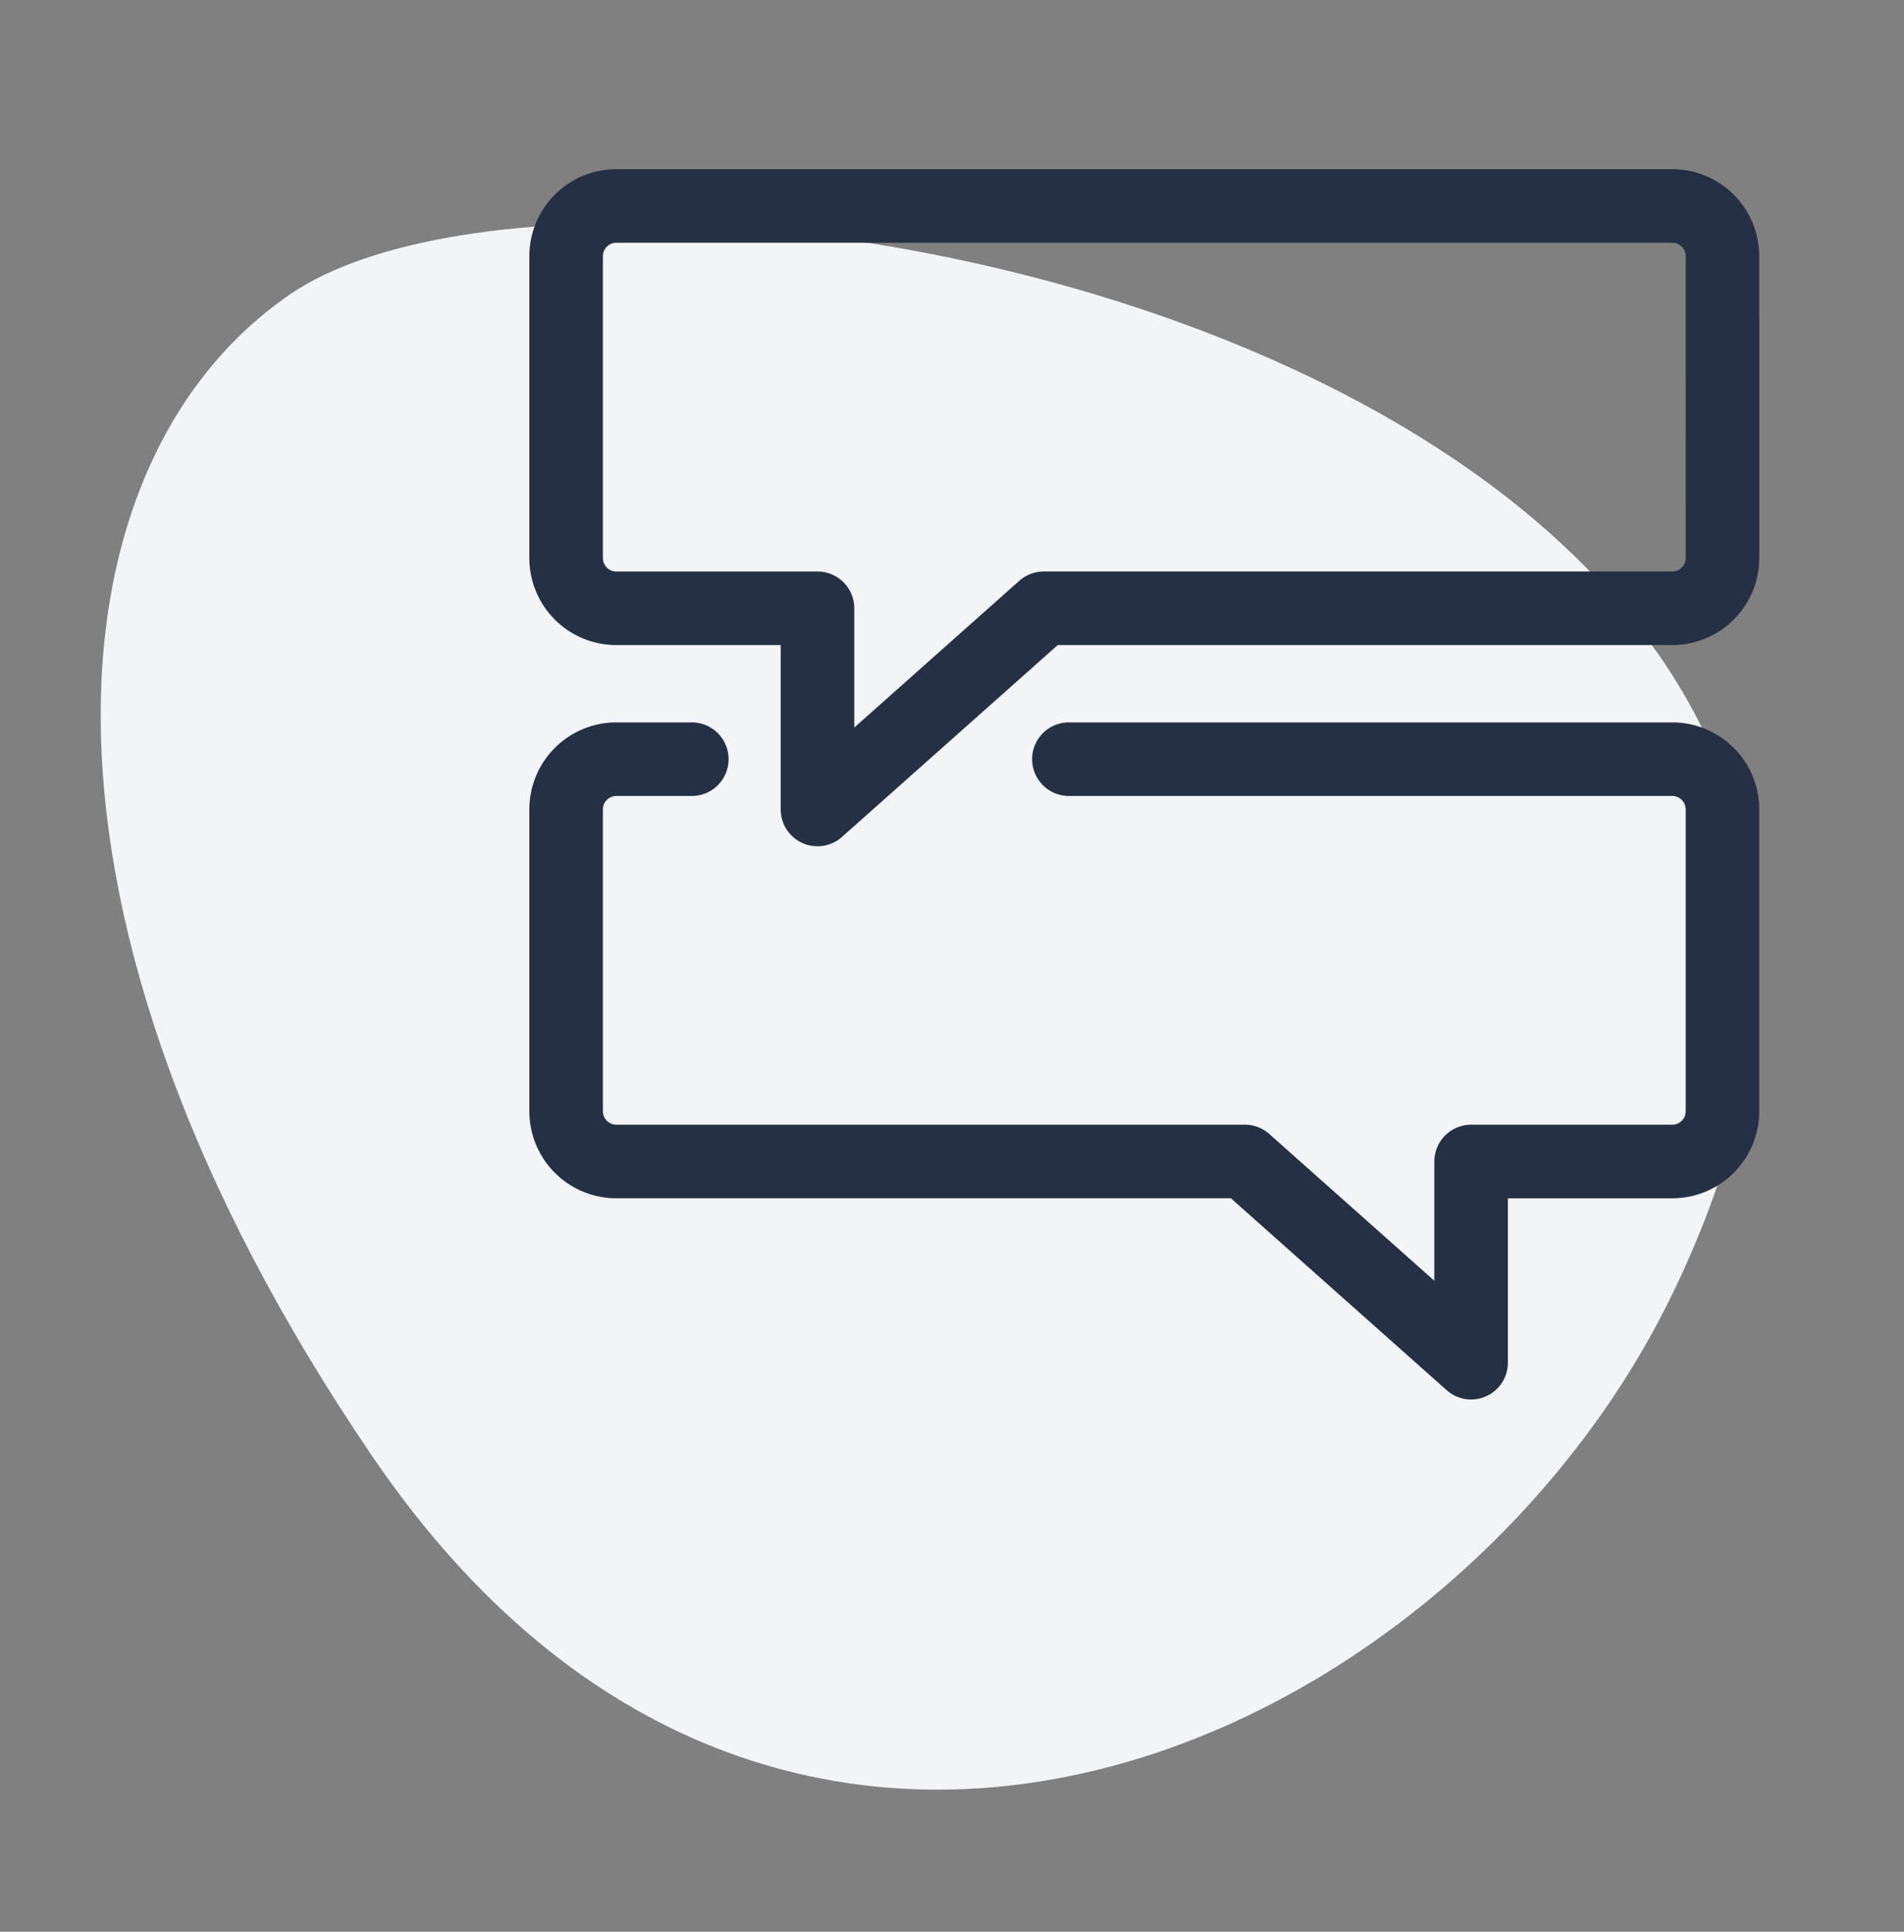 <?xml version="1.0" encoding="UTF-8"?> <svg xmlns="http://www.w3.org/2000/svg" width="155.323" height="157.534" viewBox="0 0 155.323 157.534"><rect x="0" y="0" width="155.323" height="157.534" fill="#808080" stroke="none"/><g id="Group_14" data-name="Group 14" transform="translate(-129.682 -1295.005)"><path id="shape" d="M138.283,123.4c-25.4,32.425-83.931,45.353-106.3-9.229-20.328-49.593-9.27-84.97,13.136-94.2C74.722,7.834,190.828,56.264,138.283,123.4Z" transform="matrix(0.978, -0.208, 0.208, 0.978, 105.085, 1308.848)" fill="#f2f4f8" fill-rule="evenodd"></path><g id="conversation-chat" transform="translate(175.364 1311.302)"><path id="Path_79" data-name="Path 79" d="M94.834,29.21a4.1,4.1,0,0,1-4.1,4.1H39.464L21.007,49.718V33.312H4.6a4.1,4.1,0,0,1-4.1-4.1V4.6A4.1,4.1,0,0,1,4.6.5H90.733a4.1,4.1,0,0,1,4.1,4.1Z" transform="translate(0 0)" fill="none" stroke="#263044" stroke-linecap="round" stroke-linejoin="round" stroke-width="6"></path><path id="Path_80" data-name="Path 80" d="M10.754,11.5H4.6A4.1,4.1,0,0,0,.5,15.6V40.21a4.1,4.1,0,0,0,4.1,4.1H55.87L74.327,60.718V44.312H90.733a4.1,4.1,0,0,0,4.1-4.1V15.6a4.1,4.1,0,0,0-4.1-4.1H41.515" transform="translate(0 34.116)" fill="none" stroke="#263044" stroke-linecap="round" stroke-linejoin="round" stroke-width="6"></path></g></g></svg> 